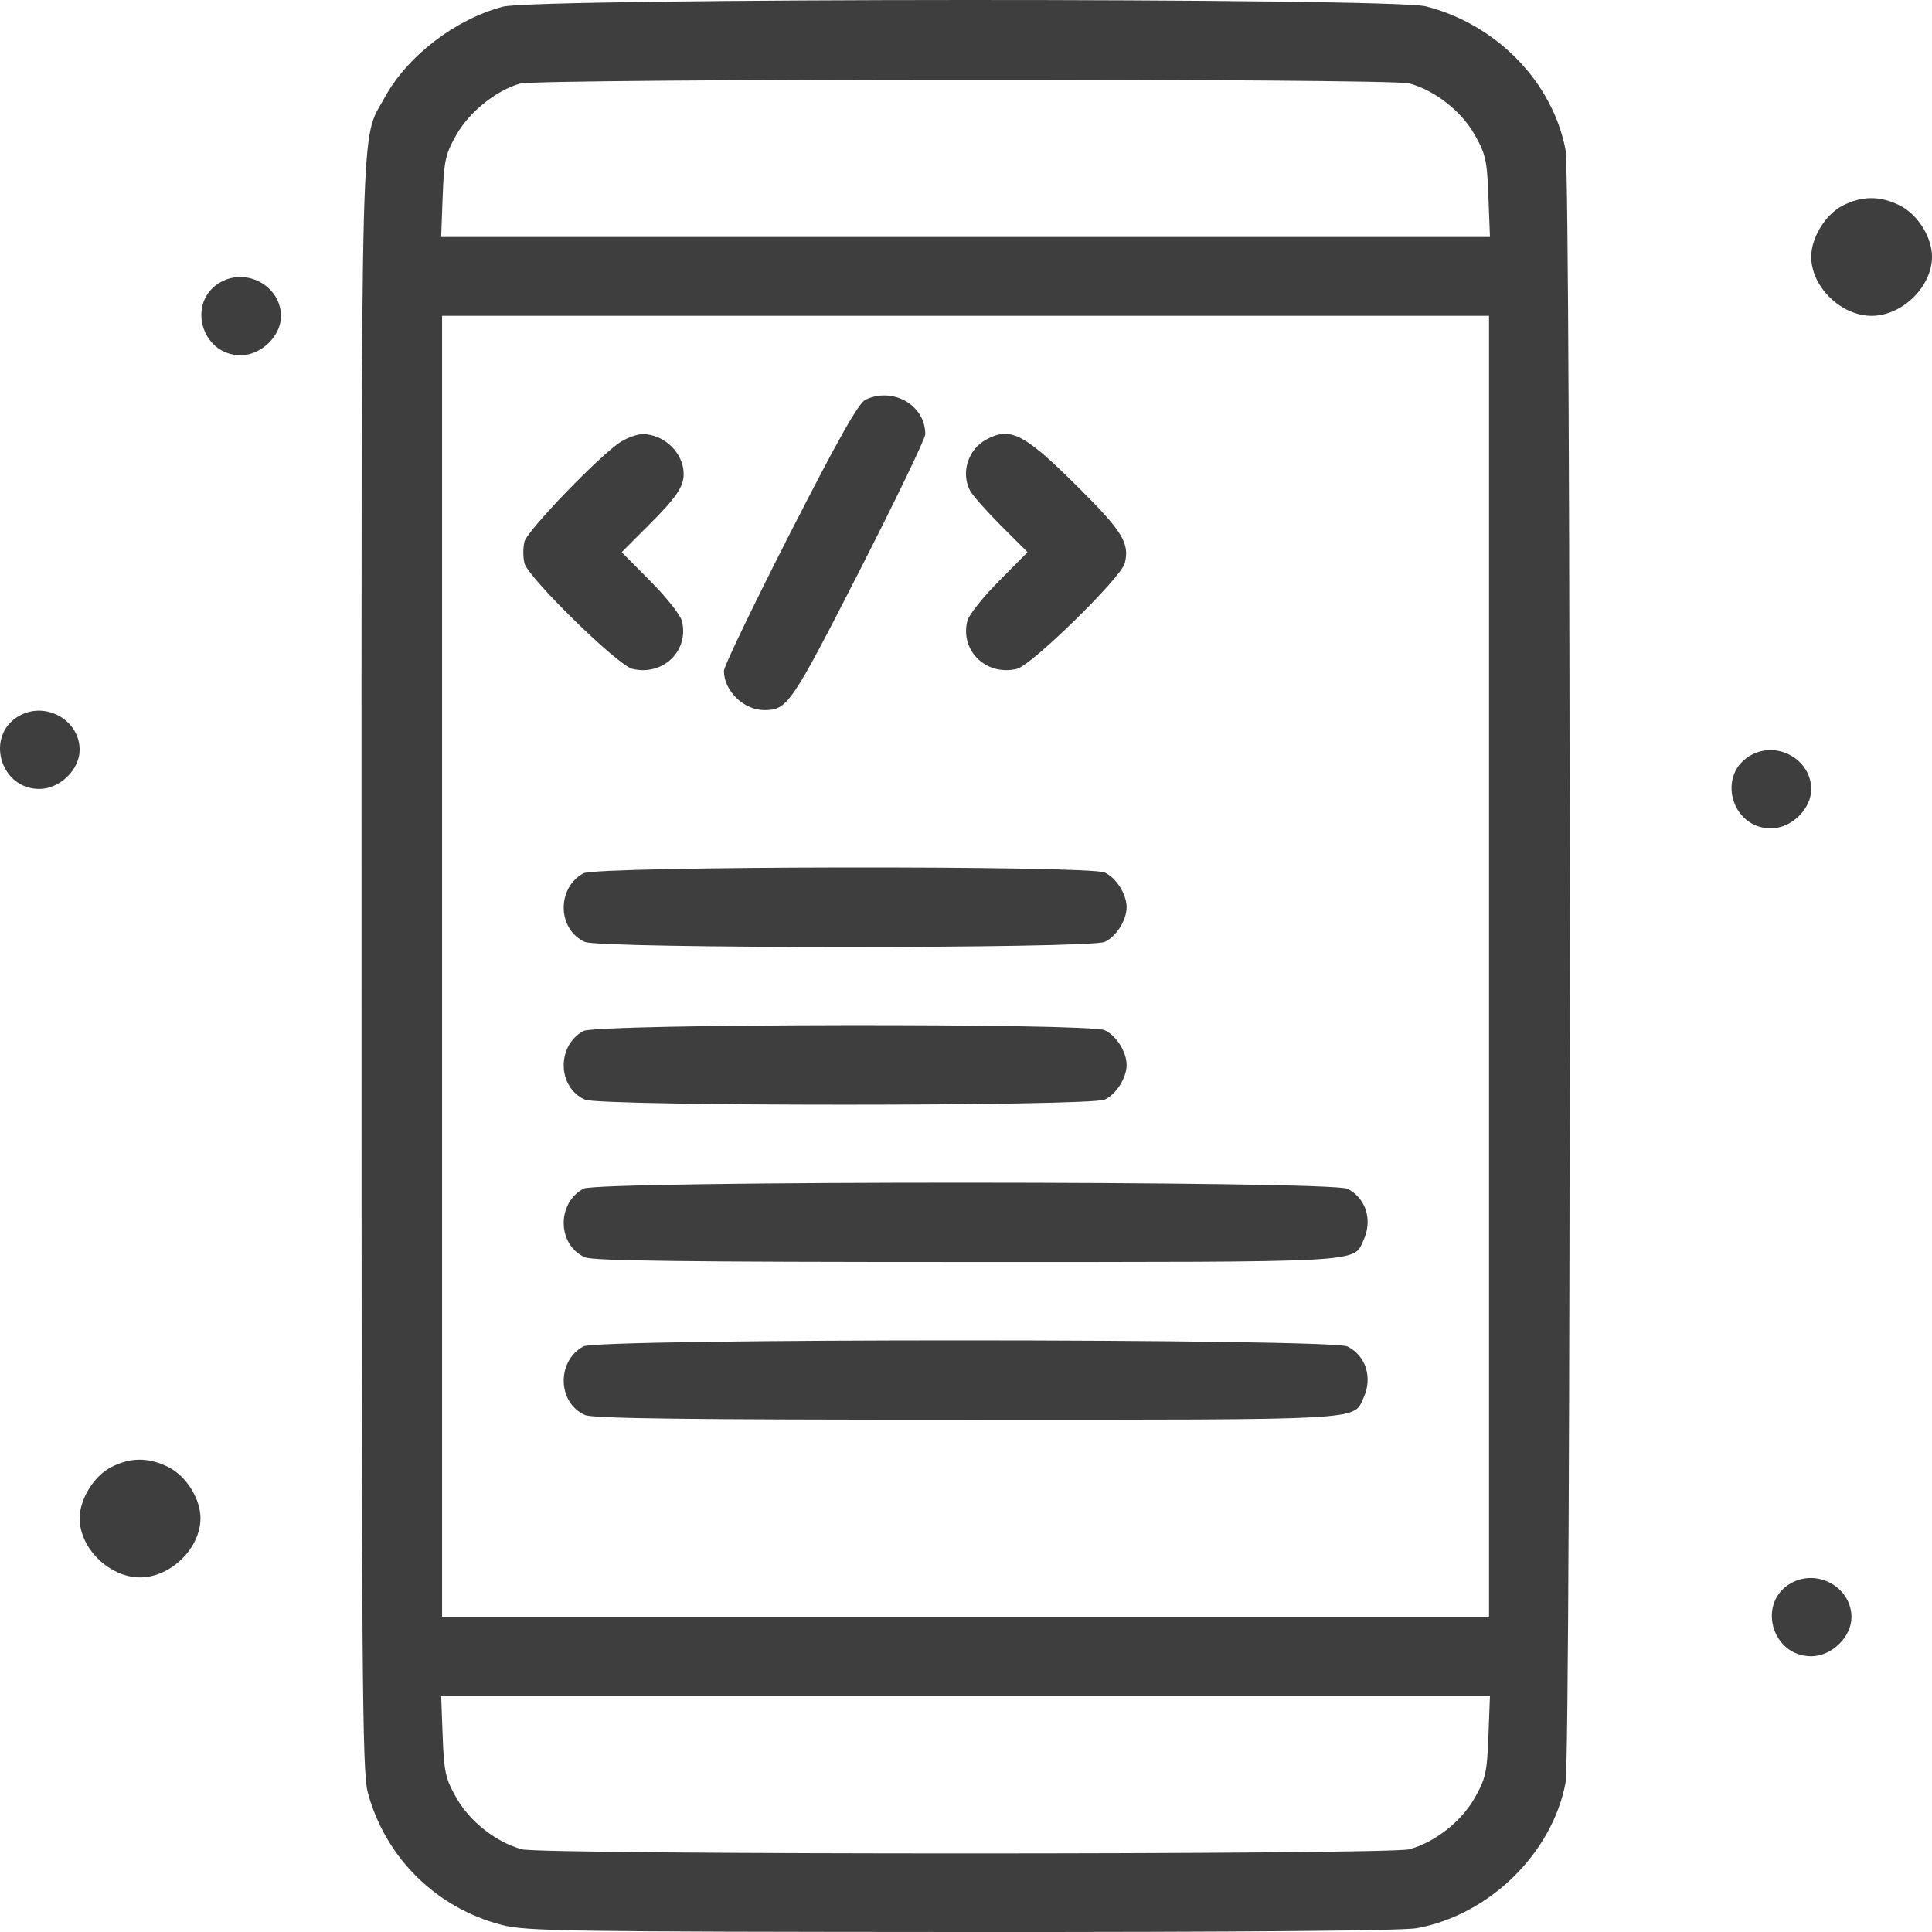 <svg xmlns="http://www.w3.org/2000/svg" width="50" height="50" viewBox="0 0 50 50" fill="none">
  <path fill-rule="evenodd" clip-rule="evenodd" d="M13.015 0.173C11.783 0.498 10.542 1.45 9.958 2.519C9.318 3.692 9.356 2.266 9.356 25.009C9.356 43.341 9.375 45.85 9.516 46.38C9.966 48.073 11.292 49.383 12.995 49.819C13.622 49.979 14.642 49.994 24.896 50C32.114 50.004 36.311 49.968 36.672 49.901C38.548 49.553 40.167 47.968 40.516 46.14C40.66 45.384 40.66 4.633 40.516 3.877C40.181 2.121 38.73 0.63 36.901 0.164C36.02 -0.06 13.87 -0.052 13.015 0.173ZM36.471 2.158C37.132 2.338 37.814 2.871 38.161 3.48C38.448 3.983 38.485 4.148 38.52 5.087L38.56 6.134H24.988H11.417L11.456 5.087C11.492 4.148 11.529 3.983 11.816 3.48C12.151 2.892 12.842 2.338 13.459 2.164C13.928 2.03 35.982 2.025 36.471 2.158ZM47.682 5.324C47.242 5.551 46.874 6.153 46.874 6.644C46.874 7.42 47.644 8.174 48.437 8.174C49.23 8.174 50 7.42 50 6.644C50 6.137 49.631 5.55 49.169 5.319C48.656 5.062 48.185 5.064 47.682 5.324ZM5.72 7.296C4.817 7.787 5.195 9.194 6.23 9.194C6.758 9.194 7.272 8.696 7.272 8.184C7.272 7.418 6.407 6.923 5.72 7.296ZM38.536 25.009V41.843H24.988H11.441V25.009V8.174H24.988H38.536V25.009ZM22.399 10.344C22.22 10.428 21.697 11.355 20.445 13.805C19.505 15.646 18.735 17.246 18.735 17.361C18.735 17.878 19.247 18.377 19.778 18.377C20.378 18.377 20.474 18.237 22.237 14.786C23.177 12.946 23.946 11.35 23.946 11.24C23.946 10.487 23.116 10.006 22.399 10.344ZM16.078 11.427C15.56 11.743 13.65 13.72 13.573 14.018C13.534 14.171 13.534 14.422 13.573 14.576C13.667 14.95 15.983 17.218 16.365 17.31C17.16 17.502 17.844 16.837 17.646 16.064C17.608 15.914 17.242 15.454 16.833 15.041L16.089 14.29L16.775 13.604C17.503 12.877 17.693 12.6 17.693 12.267C17.693 11.725 17.188 11.235 16.63 11.235C16.498 11.236 16.25 11.322 16.078 11.427ZM25.521 11.377C25.053 11.631 24.863 12.232 25.104 12.696C25.168 12.818 25.529 13.227 25.906 13.604L26.593 14.29L25.849 15.041C25.44 15.454 25.074 15.914 25.036 16.064C24.838 16.837 25.522 17.502 26.317 17.31C26.699 17.218 29.015 14.95 29.109 14.576C29.239 14.061 29.052 13.755 27.925 12.631C26.505 11.218 26.153 11.034 25.521 11.377ZM0.509 18.519C-0.394 19.01 -0.016 20.418 1.019 20.418C1.547 20.418 2.061 19.919 2.061 19.407C2.061 18.641 1.196 18.146 0.509 18.519ZM45.322 19.54C44.418 20.03 44.796 21.438 45.831 21.438C46.359 21.438 46.874 20.939 46.874 20.427C46.874 19.661 46.009 19.167 45.322 19.54ZM15.099 22.601C14.401 22.979 14.424 24.059 15.137 24.377C15.529 24.552 28.195 24.552 28.587 24.377C28.885 24.244 29.157 23.816 29.157 23.478C29.157 23.141 28.885 22.713 28.587 22.58C28.17 22.394 15.444 22.413 15.099 22.601ZM15.099 26.682C14.401 27.061 14.424 28.14 15.137 28.458C15.529 28.633 28.195 28.633 28.587 28.458C28.885 28.325 29.157 27.897 29.157 27.559C29.157 27.222 28.885 26.794 28.587 26.661C28.17 26.475 15.444 26.494 15.099 26.682ZM15.099 30.763C14.401 31.142 14.424 32.221 15.137 32.539C15.343 32.631 17.787 32.661 24.998 32.661C35.412 32.661 35.016 32.682 35.285 32.103C35.529 31.579 35.353 31.009 34.874 30.766C34.462 30.557 15.484 30.554 15.099 30.763ZM15.099 34.844C14.401 35.223 14.424 36.302 15.137 36.62C15.343 36.712 17.787 36.742 24.998 36.742C35.412 36.742 35.016 36.764 35.285 36.184C35.529 35.66 35.353 35.09 34.874 34.847C34.462 34.638 15.484 34.635 15.099 34.844ZM2.87 37.973C2.43 38.2 2.061 38.802 2.061 39.293C2.061 40.069 2.831 40.823 3.624 40.823C4.417 40.823 5.188 40.069 5.188 39.293C5.188 38.786 4.819 38.199 4.357 37.968C3.843 37.711 3.373 37.713 2.87 37.973ZM46.364 40.965C45.461 41.456 45.839 42.864 46.874 42.864C47.402 42.864 47.916 42.365 47.916 41.853C47.916 41.087 47.051 40.593 46.364 40.965ZM38.52 44.931C38.485 45.87 38.448 46.034 38.161 46.537C37.814 47.147 37.132 47.68 36.471 47.86C35.943 48.003 14.034 48.003 13.506 47.86C12.845 47.68 12.163 47.147 11.816 46.537C11.529 46.034 11.492 45.87 11.456 44.931L11.417 43.884H24.988H38.56L38.52 44.931Z" fill="#3E3E3E"/>
</svg>